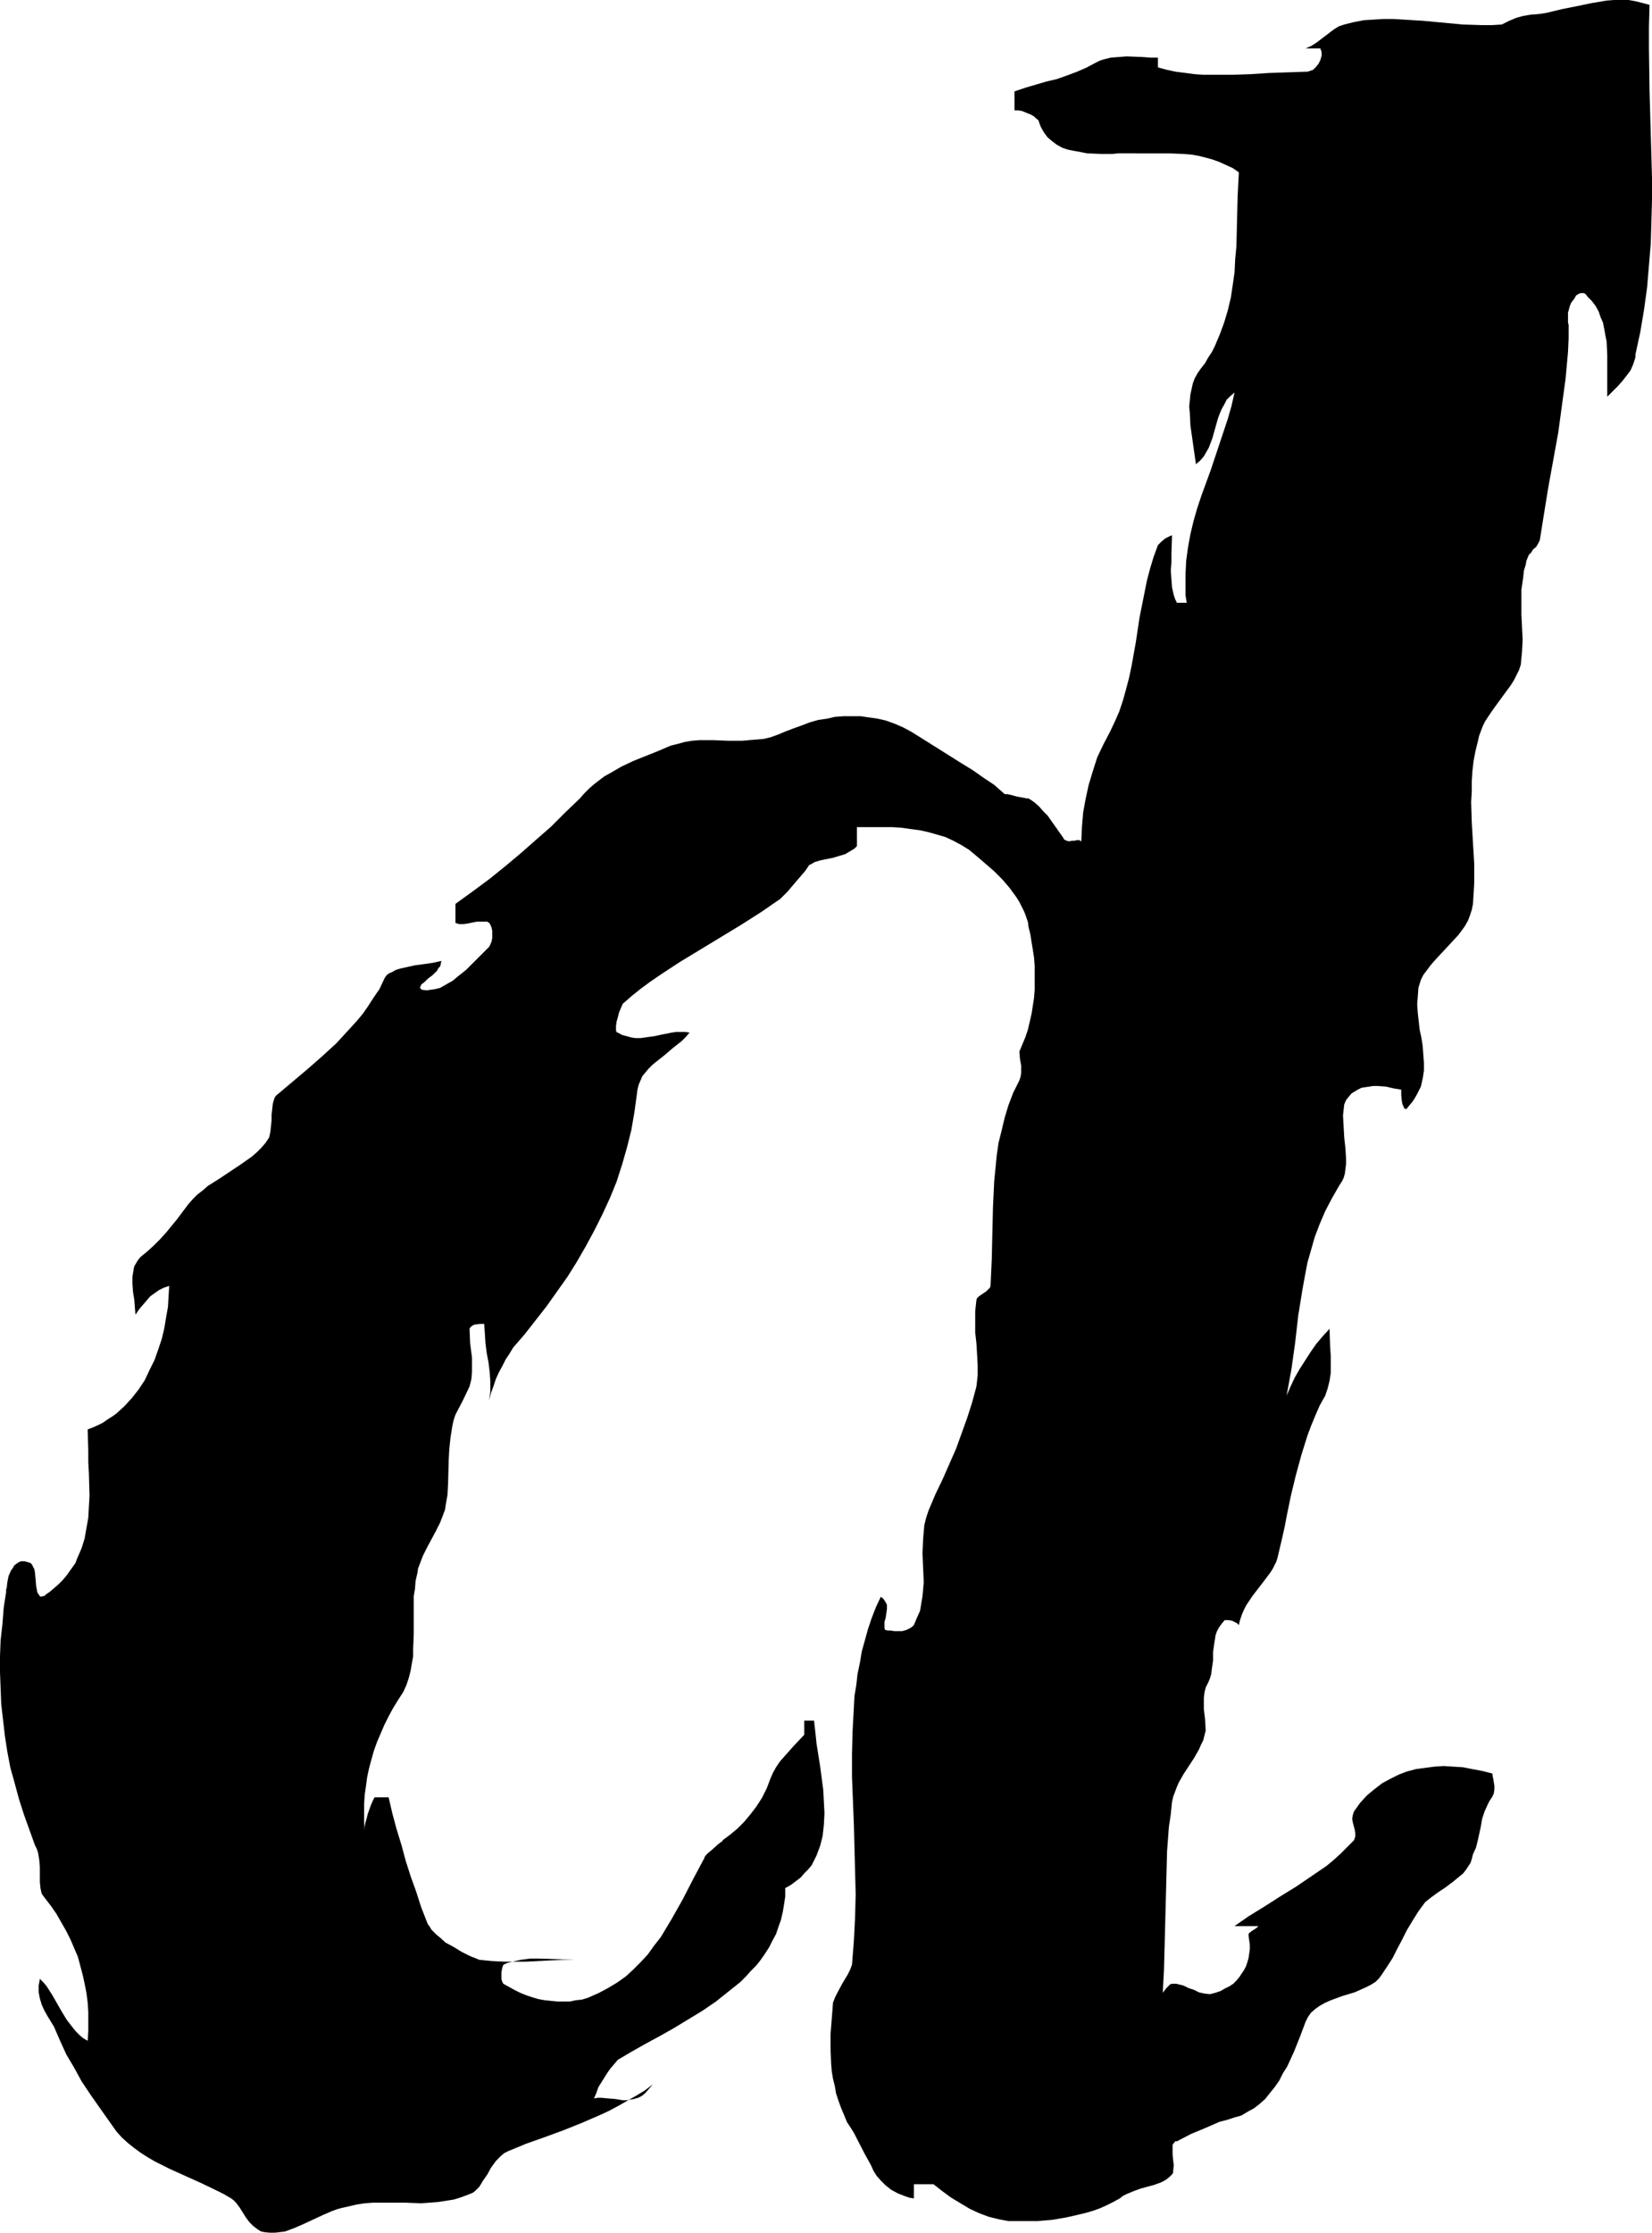 <?xml version="1.0" encoding="UTF-8" standalone="no"?>
<svg
   version="1.0"
   width="115.222mm"
   height="155.668mm"
   id="svg1"
   sodipodi:docname="Eroding D2.wmf"
   xmlns:inkscape="http://www.inkscape.org/namespaces/inkscape"
   xmlns:sodipodi="http://sodipodi.sourceforge.net/DTD/sodipodi-0.dtd"
   xmlns="http://www.w3.org/2000/svg"
   xmlns:svg="http://www.w3.org/2000/svg">
  <sodipodi:namedview
     id="namedview1"
     pagecolor="#ffffff"
     bordercolor="#000000"
     borderopacity="0.25"
     inkscape:showpageshadow="2"
     inkscape:pageopacity="0.0"
     inkscape:pagecheckerboard="0"
     inkscape:deskcolor="#d1d1d1"
     inkscape:document-units="mm" />
  <defs
     id="defs1">
    <pattern
       id="WMFhbasepattern"
       patternUnits="userSpaceOnUse"
       width="6"
       height="6"
       x="0"
       y="0" />
  </defs>
  <path
     style="fill:#000000;fill-opacity:1;fill-rule:evenodd;stroke:none"
     d="m 296.356,40.398 h -1.454 l -1.616,0.162 h -3.232 l -3.555,-0.162 -1.616,-0.323 -1.777,-0.323 -1.616,-0.323 -1.454,-0.485 -1.454,-0.808 -1.293,-0.97 -1.131,-0.97 -0.97,-1.293 -0.808,-1.454 -0.323,-0.808 -0.323,-0.97 -0.646,-0.485 -0.485,-0.485 -0.808,-0.485 -0.808,-0.323 -0.808,-0.323 -0.808,-0.323 -0.97,-0.162 h -0.97 v -5.009 l 2.909,-0.97 2.747,-0.808 2.747,-0.808 2.747,-0.646 2.747,-0.97 2.585,-0.97 2.585,-1.131 2.424,-1.293 0.97,-0.485 0.97,-0.323 1.939,-0.485 2.101,-0.162 2.101,-0.162 4.201,0.162 2.101,0.162 h 1.939 v 2.585 l 2.424,0.646 2.262,0.485 2.585,0.323 2.424,0.323 2.424,0.162 h 2.424 5.009 l 4.848,-0.162 5.009,-0.323 4.848,-0.162 4.686,-0.162 h 0.485 l 0.485,-0.162 0.97,-0.323 0.808,-0.808 0.646,-0.808 0.485,-0.97 0.323,-1.131 v -0.97 l -0.162,-0.485 -0.162,-0.485 h -3.878 l 1.454,-0.646 1.293,-0.808 4.686,-3.555 1.293,-0.808 1.454,-0.485 2.585,-0.646 2.585,-0.485 2.585,-0.162 2.585,-0.162 h 2.585 l 2.585,0.162 5.332,0.323 5.171,0.485 5.171,0.485 5.171,0.162 h 2.585 l 2.585,-0.162 1.939,-0.97 1.939,-0.808 1.777,-0.485 0.97,-0.162 0.97,-0.162 2.101,-0.162 2.101,-0.323 4.04,-0.97 4.04,-0.808 3.878,-0.808 1.939,-0.323 1.939,-0.323 L 425.467,0 h 1.939 1.939 l 1.777,0.323 1.939,0.485 1.777,0.485 -0.162,5.656 v 5.817 l 0.162,11.311 0.323,11.311 0.323,11.473 v 5.817 l -0.162,5.656 -0.162,5.817 -0.485,5.817 -0.485,5.817 -0.808,5.817 -0.97,5.817 -1.293,5.979 v 0.646 l -0.162,0.646 -0.485,1.454 -0.646,1.454 -0.97,1.293 -1.131,1.454 -1.293,1.454 -2.747,2.747 v -7.433 -3.555 l -0.162,-3.555 -0.323,-1.616 -0.323,-1.778 -0.323,-1.616 -0.646,-1.454 -0.485,-1.454 -0.808,-1.454 -0.97,-1.293 -1.131,-1.131 -0.485,-0.646 -0.485,-0.323 h -0.485 -0.485 l -0.646,0.323 -0.485,0.323 -0.323,0.646 -0.485,0.646 -0.485,0.646 -0.323,0.808 -0.485,1.778 v 0.97 0.808 0.808 l 0.162,0.646 v 3.555 l -0.162,3.555 -0.323,3.555 -0.323,3.555 -0.97,7.11 -0.97,7.11 -1.293,7.11 -1.293,7.11 -1.131,6.948 -1.131,7.11 -0.485,0.97 -0.485,0.808 -0.808,0.646 -0.485,0.808 -0.646,0.646 -0.323,0.808 -0.323,0.808 -0.162,0.97 -0.485,1.616 -0.162,1.616 -0.485,3.393 v 3.232 3.232 l 0.323,6.625 -0.162,3.232 -0.323,3.393 -0.485,1.454 -0.646,1.293 -0.646,1.293 -0.808,1.293 -1.777,2.424 -1.777,2.424 -1.616,2.262 -1.616,2.424 -0.646,1.293 -0.485,1.293 -0.485,1.293 -0.323,1.454 -0.646,2.585 -0.485,2.585 -0.323,2.747 -0.162,2.585 v 2.747 l -0.162,2.747 0.162,5.333 0.323,5.494 0.323,5.333 v 5.332 l -0.162,2.747 -0.162,2.585 -0.323,1.616 -0.485,1.454 -0.485,1.293 -0.808,1.454 -0.808,1.131 -0.97,1.293 -2.101,2.262 -2.101,2.262 -2.101,2.262 -0.97,1.131 -0.97,1.293 -0.97,1.293 -0.646,1.293 -0.646,2.101 -0.162,2.262 -0.162,2.101 0.162,2.262 0.485,4.363 0.485,2.262 0.323,2.101 0.162,2.262 0.162,2.101 v 2.101 l -0.323,2.101 -0.485,2.101 -0.485,0.97 -0.485,0.97 -0.646,1.131 -0.646,0.97 -0.808,0.97 -0.808,0.97 -0.162,-0.162 h -0.323 l -0.162,-0.485 -0.323,-0.646 -0.162,-0.808 -0.162,-1.616 v -1.454 l -1.939,-0.323 -2.101,-0.485 -2.262,-0.162 h -1.131 l -0.97,0.162 -1.131,0.162 -0.97,0.162 -0.97,0.485 -0.808,0.485 -0.808,0.485 -0.808,0.97 -0.646,0.808 -0.485,1.131 -0.162,1.454 -0.162,1.454 0.162,2.909 0.162,2.909 0.323,2.909 0.162,2.747 v 1.293 l -0.162,1.293 -0.162,1.293 -0.323,1.131 -0.485,0.97 -0.646,0.97 -1.939,3.393 -1.777,3.393 -1.454,3.393 -1.293,3.393 -0.97,3.393 -0.97,3.393 -0.646,3.393 -0.646,3.555 -1.131,6.948 -0.808,7.11 -0.97,6.948 -0.646,3.555 -0.646,3.555 0.97,-2.262 1.131,-2.424 1.293,-2.262 1.454,-2.262 1.454,-2.262 1.454,-2.101 1.777,-2.101 1.777,-1.939 0.162,4.686 0.162,2.424 v 2.262 2.262 l -0.323,2.101 -0.485,1.939 -0.323,0.97 -0.323,0.97 -1.454,2.585 -1.131,2.585 -1.131,2.747 -0.97,2.585 -0.808,2.585 -0.808,2.585 -1.454,5.333 -1.293,5.333 -1.131,5.494 -0.485,2.585 -0.646,2.909 -1.293,5.494 -0.323,0.97 -0.485,0.97 -0.485,0.97 -0.646,0.97 -1.454,1.939 -1.616,2.101 -1.616,2.101 -1.616,2.424 -0.646,1.293 -0.485,1.131 -0.485,1.454 -0.323,1.293 -0.485,-0.485 -0.323,-0.162 -0.97,-0.485 -0.97,-0.162 h -0.97 l -0.808,0.97 -0.808,1.131 -0.485,0.97 -0.323,0.97 -0.162,1.131 -0.162,0.97 -0.323,2.262 v 2.262 l -0.323,2.262 -0.162,1.293 -0.323,1.131 -0.485,1.131 -0.646,1.293 -0.323,1.293 -0.162,1.454 v 1.454 1.454 l 0.323,2.747 0.162,2.909 -0.323,1.293 -0.323,1.293 -0.646,1.293 -0.485,1.131 -1.293,2.262 -2.747,4.201 -1.293,2.262 -0.485,1.131 -0.485,1.293 -0.485,1.293 -0.323,1.454 -0.323,3.232 -0.485,3.232 -0.485,6.464 -0.162,6.302 -0.162,6.302 -0.323,12.443 -0.162,6.14 -0.323,6.14 0.323,-0.485 0.646,-0.808 0.323,-0.323 0.323,-0.323 0.323,-0.323 0.485,-0.162 h 0.646 0.485 l 0.646,0.162 1.293,0.323 1.293,0.646 1.454,0.485 1.293,0.646 1.454,0.323 1.454,0.162 0.646,-0.162 0.646,-0.162 1.454,-0.485 1.131,-0.646 1.293,-0.646 0.97,-0.646 0.808,-0.808 0.808,-0.97 0.646,-0.97 0.646,-0.97 0.485,-0.97 0.323,-0.97 0.323,-1.131 0.162,-1.131 0.162,-1.131 v -1.293 l -0.162,-1.131 -0.162,-1.131 v -0.485 l 0.162,-0.323 0.323,-0.162 0.323,-0.323 0.323,-0.162 0.485,-0.323 0.485,-0.323 0.485,-0.485 h -6.302 l 3.717,-2.585 4.201,-2.585 4.04,-2.585 2.101,-1.293 2.101,-1.293 4.04,-2.747 4.04,-2.747 1.939,-1.616 1.777,-1.616 1.777,-1.778 1.777,-1.778 0.323,-0.97 v -0.97 l -0.162,-0.97 -0.485,-1.778 -0.162,-0.97 0.162,-0.97 0.323,-0.97 1.616,-2.262 1.777,-1.939 1.939,-1.616 2.101,-1.616 2.101,-1.131 2.262,-1.131 2.101,-0.808 2.424,-0.646 2.424,-0.323 2.424,-0.323 2.424,-0.162 2.585,0.162 2.585,0.162 2.424,0.485 2.585,0.485 2.585,0.646 v 0 l 0.162,0.162 v 0.485 l 0.162,0.646 0.162,0.97 0.162,0.97 v 0.97 l -0.162,1.131 -0.485,0.97 -0.646,0.97 -0.485,0.97 -0.808,1.778 -0.646,1.939 -0.323,1.939 -0.808,3.717 -0.485,1.939 -0.808,1.778 -0.323,1.293 -0.323,0.97 -0.646,0.97 -0.646,0.97 -0.646,0.808 -0.97,0.808 -1.777,1.454 -1.939,1.454 -1.939,1.293 -1.777,1.293 -0.808,0.646 -0.808,0.646 -1.777,2.424 -1.616,2.585 -1.454,2.424 -1.293,2.585 -1.293,2.424 -1.131,2.262 -1.454,2.262 -1.293,1.939 -0.808,1.131 -0.97,0.97 -1.293,0.808 -1.293,0.646 -1.454,0.646 -1.454,0.646 -1.616,0.485 -1.616,0.485 -3.07,1.131 -1.454,0.646 -1.454,0.808 -1.131,0.808 -1.131,0.97 -0.808,1.131 -0.323,0.646 -0.323,0.646 -1.454,3.878 -1.616,4.04 -1.777,3.878 -1.131,1.778 -0.97,1.939 -1.131,1.616 -1.293,1.616 -1.293,1.616 -1.454,1.293 -1.454,1.131 -1.777,0.97 -1.616,0.97 -1.777,0.485 -1.939,0.646 -1.939,0.485 -3.717,1.616 -3.878,1.616 -3.717,1.939 h -0.485 l -0.162,0.323 -0.323,0.323 -0.162,0.323 v 0.485 0.646 1.293 l 0.162,1.616 0.162,1.293 -0.162,1.454 v 0.485 l -0.323,0.485 -0.646,0.646 -0.808,0.646 -0.808,0.485 -0.646,0.323 -1.777,0.646 -1.777,0.485 -1.777,0.485 -1.777,0.646 -1.939,0.808 -0.97,0.485 -0.808,0.646 -1.777,0.97 -1.616,0.808 -1.777,0.808 -1.777,0.646 -1.616,0.485 -1.939,0.485 -3.555,0.808 -3.717,0.646 -3.878,0.323 h -3.878 -3.878 l -2.585,-0.485 -2.585,-0.646 -2.585,-0.97 -2.424,-1.131 -2.424,-1.454 -2.424,-1.454 -2.424,-1.778 -2.262,-1.778 h -5.171 v 3.717 l -1.131,-0.162 -0.97,-0.323 -2.101,-0.808 -1.777,-0.97 -1.454,-1.131 -1.293,-1.293 -1.131,-1.293 -0.808,-1.293 -0.646,-1.454 -0.808,-1.454 -0.808,-1.454 -2.909,-5.656 -0.808,-1.293 -0.97,-1.454 -0.808,-1.939 -0.808,-1.939 -0.646,-1.778 -0.646,-1.939 -0.323,-1.939 -0.485,-1.939 -0.323,-1.939 -0.162,-1.939 -0.162,-3.878 v -4.04 l 0.323,-4.04 0.323,-4.201 0.485,-1.293 0.646,-1.293 1.293,-2.424 1.454,-2.424 0.646,-1.293 0.485,-1.293 0.485,-6.14 0.323,-6.302 0.162,-6.14 -0.162,-6.14 -0.323,-12.443 -0.485,-12.281 v -6.14 l 0.162,-6.14 0.323,-5.979 0.162,-3.07 0.485,-2.909 0.323,-2.909 0.646,-3.07 0.485,-2.909 0.808,-2.909 0.808,-2.909 0.97,-2.909 1.131,-2.909 1.293,-2.747 0.646,0.485 0.323,0.485 0.323,0.485 0.323,0.646 v 0.485 0.646 l -0.162,1.131 -0.162,1.131 -0.323,1.131 v 1.131 0.485 l 0.162,0.485 0.646,0.162 h 0.808 l 0.97,0.162 h 0.97 1.131 l 1.131,-0.323 0.97,-0.485 0.485,-0.323 0.485,-0.485 0.808,-1.939 0.808,-1.778 0.323,-1.939 0.323,-1.939 0.162,-1.778 0.162,-1.939 -0.162,-3.717 -0.162,-3.878 0.162,-3.717 0.162,-1.939 0.162,-1.778 0.485,-1.939 0.646,-1.939 1.777,-4.201 1.939,-4.04 1.777,-4.04 1.777,-4.04 1.454,-4.04 1.454,-4.04 1.293,-4.04 1.131,-4.201 0.323,-2.909 v -2.747 l -0.162,-2.909 -0.162,-2.747 -0.323,-2.909 v -2.909 -2.747 l 0.323,-2.909 0.162,-0.485 0.323,-0.323 0.646,-0.485 1.454,-0.97 0.485,-0.485 0.485,-0.485 0.162,-0.485 0.323,-6.948 0.162,-7.11 0.162,-6.787 0.323,-6.787 0.323,-3.232 0.323,-3.393 0.485,-3.393 0.808,-3.232 0.808,-3.393 0.97,-3.232 1.293,-3.393 1.616,-3.232 0.323,-0.97 0.162,-0.97 v -0.97 -0.97 l -0.323,-1.778 -0.162,-1.939 0.808,-1.939 0.808,-1.939 0.646,-1.939 0.485,-2.101 0.485,-2.101 0.323,-2.101 0.323,-2.101 0.162,-2.101 v -2.101 -2.101 -2.101 l -0.162,-2.101 -0.323,-2.101 -0.323,-1.939 -0.323,-2.101 -0.485,-1.939 -0.162,-1.293 -0.485,-1.454 -0.485,-1.293 -0.646,-1.293 -0.646,-1.293 -0.808,-1.293 -1.777,-2.424 -1.939,-2.262 -2.101,-2.101 -2.424,-2.101 -2.262,-1.939 -1.939,-1.616 -2.101,-1.293 -2.101,-1.131 -2.101,-0.97 -2.262,-0.646 -2.262,-0.646 -2.262,-0.485 -2.424,-0.323 -2.262,-0.323 -2.424,-0.162 h -4.848 -4.848 -4.686 5.009 v 5.009 l -0.646,0.646 -0.808,0.485 -0.808,0.485 -0.808,0.485 -1.616,0.485 -1.616,0.485 -3.232,0.646 -1.616,0.485 -0.808,0.485 -0.646,0.323 -0.97,1.454 -0.97,1.131 -1.939,2.262 -1.777,2.101 -1.939,1.939 -2.585,1.778 -2.585,1.778 -5.332,3.393 -5.332,3.232 -5.332,3.232 -5.332,3.232 -5.171,3.393 -2.585,1.778 -2.424,1.778 -2.424,1.939 -2.424,2.101 -0.485,1.131 -0.485,1.131 -0.323,1.293 -0.323,1.131 -0.162,1.131 v 0.97 0.323 l 0.162,0.323 0.162,0.162 h 0.162 l 1.131,0.646 1.293,0.323 1.131,0.323 1.131,0.162 h 1.293 l 1.131,-0.162 2.424,-0.323 2.262,-0.485 2.424,-0.485 1.131,-0.162 h 1.131 1.293 l 1.131,0.162 -0.97,1.131 -1.131,1.131 -2.262,1.778 -2.262,1.939 -2.262,1.778 -0.97,0.808 -0.97,0.97 -0.808,0.97 -0.808,0.97 -0.485,1.131 -0.485,1.131 -0.323,1.293 -0.162,1.293 -0.646,4.686 -0.808,4.686 -1.131,4.525 -1.293,4.525 -1.454,4.525 -1.777,4.363 -1.939,4.201 -2.101,4.201 -2.262,4.201 -2.424,4.201 -2.424,3.878 -2.747,3.878 -2.747,3.878 -2.909,3.717 -2.909,3.717 -3.07,3.555 -0.97,1.616 -0.97,1.454 -0.808,1.616 -0.97,1.778 -0.808,1.778 -0.646,1.939 -0.646,1.778 -0.485,1.939 0.162,-1.131 0.162,-1.293 v -2.424 l -0.162,-2.585 -0.323,-2.585 -0.485,-2.585 -0.323,-2.585 -0.162,-2.585 -0.162,-2.424 H 126.525 l -1.293,0.162 -0.485,0.162 -0.485,0.323 -0.323,0.323 -0.162,0.323 0.162,3.878 0.485,3.717 v 1.939 1.778 l -0.162,1.939 -0.485,1.939 -1.777,3.717 -1.939,3.717 -0.485,1.454 -0.323,1.454 -0.485,3.07 -0.323,3.07 -0.162,2.909 -0.162,6.14 -0.162,3.07 -0.485,2.747 -0.162,1.131 -0.485,1.293 -0.808,2.101 -1.131,2.262 -1.131,2.101 -1.131,2.101 -1.131,2.262 -0.808,2.101 -0.485,1.293 -0.162,1.131 -0.485,2.101 -0.162,2.101 -0.323,1.939 v 2.101 4.04 3.878 l -0.162,3.878 v 1.939 l -0.323,1.778 -0.323,1.939 -0.485,1.939 -0.646,1.939 -0.808,1.778 -1.454,2.262 -1.293,2.101 -1.131,2.101 -1.131,2.262 -0.97,2.262 -0.97,2.262 -0.808,2.262 -0.646,2.262 -0.646,2.424 -0.485,2.262 -0.323,2.424 -0.323,2.262 -0.162,2.424 v 2.262 2.424 l 0.162,2.262 v -0.97 l 0.162,-0.97 0.323,-1.131 0.323,-1.293 0.808,-2.262 0.485,-1.131 0.485,-0.97 h 3.717 l 0.97,4.201 1.131,4.201 1.293,4.201 1.131,4.201 1.293,4.04 1.454,4.04 1.293,4.04 1.454,3.717 0.323,0.808 0.485,0.646 0.485,0.808 0.646,0.646 0.646,0.646 0.808,0.646 1.616,1.454 2.101,1.131 2.101,1.293 2.262,1.131 2.424,0.97 3.232,0.323 3.232,0.162 h 3.07 3.07 l 6.14,-0.323 3.232,-0.162 h 3.232 l -9.534,-0.323 h -2.262 l -2.424,0.323 -2.262,0.485 -1.293,0.323 -1.131,0.485 v 0 0.162 l -0.162,0.323 -0.162,0.646 -0.162,0.808 v 0.97 0.808 l 0.162,0.646 0.323,0.646 1.454,0.808 1.454,0.808 1.616,0.808 1.616,0.646 1.454,0.485 1.616,0.485 1.777,0.323 1.616,0.162 1.616,0.162 h 1.616 1.777 l 1.454,-0.323 1.616,-0.162 1.616,-0.485 1.454,-0.646 1.454,-0.646 2.424,-1.293 2.424,-1.454 2.262,-1.616 1.939,-1.778 1.939,-1.939 1.939,-2.101 1.616,-2.262 1.777,-2.262 2.909,-4.848 2.909,-5.171 2.747,-5.332 2.747,-5.171 0.162,-0.162 v -0.323 l 0.485,-0.646 0.646,-0.646 0.808,-0.646 1.616,-1.454 0.808,-0.646 0.323,-0.162 0.162,-0.323 1.939,-1.454 1.939,-1.616 1.777,-1.778 1.616,-1.939 1.616,-2.101 1.454,-2.262 1.293,-2.585 0.97,-2.585 0.646,-1.454 0.808,-1.454 0.97,-1.454 1.131,-1.293 1.293,-1.454 1.293,-1.454 2.747,-2.909 v -3.717 h 2.585 l 0.323,2.909 0.162,1.454 0.162,1.616 0.97,6.14 0.808,6.14 0.162,3.07 0.162,3.07 -0.162,3.07 -0.323,2.909 -0.323,1.293 -0.323,1.293 -0.485,1.293 -0.485,1.293 -0.646,1.293 -0.646,1.293 -0.97,1.131 -0.97,0.97 -0.97,1.131 -1.293,0.97 -1.293,0.97 -1.454,0.808 v 2.262 l -0.323,2.101 -0.323,1.939 -0.485,2.101 -0.646,1.778 -0.646,1.939 -0.97,1.778 -0.808,1.616 -1.131,1.778 -1.131,1.616 -1.131,1.454 -1.454,1.454 -1.293,1.454 -1.454,1.454 -3.232,2.585 -3.232,2.585 -3.555,2.424 -3.717,2.262 -3.717,2.262 -3.717,2.101 -3.878,2.101 -3.717,2.101 -3.555,2.101 -0.97,1.131 -0.97,1.131 -0.808,1.131 -0.808,1.293 -0.808,1.293 -0.808,1.293 -0.485,1.454 -0.646,1.454 0.97,-0.162 h 0.97 l 1.777,0.162 1.939,0.162 1.939,0.323 h 0.97 l 0.97,-0.162 0.97,-0.162 1.131,-0.323 0.97,-0.485 0.97,-0.808 0.97,-1.131 0.97,-1.131 -2.101,1.616 -2.424,1.454 -2.262,1.293 -2.262,1.293 -2.424,1.293 -2.424,1.131 -4.848,2.101 -4.848,1.939 -4.848,1.778 -5.009,1.778 -4.686,1.939 -0.97,0.485 -0.808,0.646 -0.646,0.646 -0.808,0.808 -1.293,1.778 -0.97,1.778 -1.131,1.616 -0.97,1.616 -0.646,0.646 -0.485,0.485 -0.646,0.485 -0.808,0.323 -2.101,0.808 -2.101,0.646 -2.101,0.323 -2.101,0.323 -2.101,0.162 -2.262,0.162 -4.201,-0.162 h -4.201 -4.201 l -2.262,0.162 -2.101,0.323 -2.101,0.485 -2.101,0.485 -1.131,0.323 -1.293,0.485 -2.262,0.97 -2.424,1.131 -2.424,1.131 -2.585,1.131 -1.293,0.485 -1.293,0.485 -1.293,0.162 -1.454,0.162 h -1.293 l -1.454,-0.162 -0.808,-0.162 -0.808,-0.485 -0.646,-0.485 -0.646,-0.485 -0.97,-0.97 -0.97,-1.293 -0.808,-1.293 -0.808,-1.293 -0.97,-1.293 -0.646,-0.646 -0.646,-0.485 -1.939,-1.131 -1.939,-0.97 -4.04,-1.939 -8.241,-3.717 -3.878,-1.939 -1.939,-1.131 -1.777,-1.131 -1.777,-1.293 -1.616,-1.293 -1.616,-1.454 -1.454,-1.616 -4.686,-6.625 -2.262,-3.232 -2.262,-3.393 -1.939,-3.555 -2.101,-3.555 -1.616,-3.555 -1.616,-3.717 -1.777,-2.909 -0.808,-1.454 -0.646,-1.454 -0.485,-1.616 -0.323,-1.616 v -0.808 -0.97 l 0.162,-0.808 0.162,-0.97 0.97,0.97 0.808,0.97 1.454,2.262 1.293,2.262 1.293,2.262 1.293,2.101 1.616,2.101 0.808,0.97 0.97,0.97 0.97,0.808 1.131,0.646 0.162,-2.585 v -2.424 -2.585 l -0.162,-2.424 -0.323,-2.585 -0.485,-2.424 -0.485,-2.262 -0.646,-2.424 -0.646,-2.424 -0.97,-2.262 -0.97,-2.262 -1.131,-2.262 -1.293,-2.262 -1.293,-2.262 -1.454,-2.101 -1.616,-2.101 -0.485,-0.646 -0.323,-0.485 -0.162,-0.646 -0.162,-0.808 -0.162,-1.616 v -3.878 l -0.162,-1.939 -0.323,-1.939 L 9.695,487.197 9.211,486.228 7.756,482.188 6.302,478.148 5.009,474.108 3.878,469.907 2.747,465.867 1.939,461.666 1.293,457.464 0.808,453.263 0.323,449.062 0.162,444.86 0,440.659 v -4.201 l 0.162,-4.201 0.485,-4.363 0.323,-4.201 0.646,-4.201 v -0.646 l 0.162,-0.485 0.162,-1.454 0.323,-1.616 0.646,-1.454 0.485,-0.646 0.323,-0.646 0.646,-0.485 0.485,-0.323 0.646,-0.323 h 0.808 l 0.808,0.162 0.97,0.323 0.323,0.323 0.323,0.646 0.323,0.646 0.162,0.808 0.162,1.778 0.162,1.939 0.162,0.808 0.162,0.808 0.323,0.485 0.323,0.485 0.323,0.162 0.323,-0.162 h 0.323 l 0.323,-0.162 0.323,-0.323 0.485,-0.323 0.485,-0.323 1.131,-0.97 1.131,-0.97 1.131,-1.131 0.97,-1.131 0.808,-1.131 0.808,-1.131 0.808,-1.131 0.485,-1.293 1.131,-2.585 0.808,-2.585 0.485,-2.747 0.485,-2.747 0.162,-2.909 0.162,-2.909 -0.162,-5.817 -0.162,-3.07 v -2.909 l -0.162,-5.656 1.293,-0.485 1.454,-0.646 1.293,-0.646 1.131,-0.808 1.293,-0.808 1.131,-0.808 2.101,-1.939 1.939,-2.101 1.777,-2.262 1.616,-2.424 1.293,-2.747 1.293,-2.585 0.97,-2.747 0.97,-2.909 0.646,-2.747 0.485,-2.909 0.485,-2.747 0.162,-2.909 0.162,-2.585 -1.454,0.485 -1.293,0.646 -1.131,0.808 -1.131,0.808 -0.97,1.131 -0.97,1.131 -0.97,1.131 -0.97,1.454 -0.162,-1.939 -0.162,-2.101 -0.323,-1.939 -0.162,-2.101 v -1.939 l 0.162,-0.97 0.162,-0.97 0.162,-0.808 0.485,-0.808 0.485,-0.808 0.646,-0.808 1.777,-1.454 1.777,-1.616 1.616,-1.616 1.616,-1.778 2.909,-3.555 2.909,-3.878 1.131,-1.293 1.293,-1.293 1.454,-1.131 1.293,-1.131 3.07,-1.939 5.817,-3.878 2.747,-1.939 1.293,-1.131 1.131,-1.131 1.131,-1.293 0.97,-1.454 0.323,-1.454 0.162,-1.454 0.162,-1.616 v -1.454 l 0.162,-1.454 0.162,-1.454 0.323,-1.131 0.162,-0.485 0.323,-0.485 8.241,-6.948 3.878,-3.393 3.878,-3.555 1.777,-1.939 1.777,-1.939 1.777,-1.939 1.616,-1.939 1.454,-2.101 1.454,-2.262 1.454,-2.101 1.131,-2.424 0.323,-0.646 0.485,-0.646 0.646,-0.485 0.808,-0.323 0.808,-0.485 0.97,-0.323 2.101,-0.485 2.262,-0.485 1.293,-0.162 1.131,-0.162 2.262,-0.323 2.101,-0.485 -0.162,0.808 -0.162,0.646 -0.485,0.485 -0.323,0.646 -1.131,1.131 -1.293,0.97 -0.485,0.485 -0.485,0.485 -0.485,0.323 -0.323,0.323 -0.162,0.485 -0.162,0.162 0.162,0.323 0.323,0.323 1.293,0.162 1.131,-0.162 1.131,-0.162 1.293,-0.323 1.131,-0.646 1.131,-0.646 1.131,-0.646 1.131,-0.97 2.262,-1.778 2.101,-2.101 2.101,-2.101 1.939,-1.939 0.323,-0.646 0.323,-0.808 0.162,-0.808 v -0.97 -0.97 l -0.162,-0.808 -0.323,-0.808 -0.323,-0.485 -0.485,-0.323 h -0.485 -1.131 -1.131 l -2.424,0.485 -1.131,0.162 h -1.131 l -0.485,-0.162 -0.485,-0.162 v -5.009 l 4.686,-3.393 4.363,-3.232 4.201,-3.393 4.04,-3.393 4.04,-3.555 3.878,-3.393 3.717,-3.717 3.878,-3.717 1.131,-1.293 1.293,-1.293 1.293,-1.131 1.454,-1.131 1.293,-0.97 1.454,-0.808 3.07,-1.778 3.07,-1.454 3.232,-1.293 3.232,-1.293 3.393,-1.454 1.939,-0.485 1.777,-0.485 1.939,-0.323 1.939,-0.162 h 3.717 l 3.717,0.162 h 3.878 l 1.777,-0.162 1.939,-0.162 1.939,-0.162 1.939,-0.485 1.777,-0.646 1.939,-0.808 2.101,-0.808 2.262,-0.808 2.101,-0.808 2.262,-0.646 2.262,-0.323 2.101,-0.485 2.262,-0.162 h 2.262 2.262 l 2.262,0.323 2.262,0.323 2.101,0.485 2.262,0.808 2.262,0.97 2.101,1.131 2.101,1.293 5.656,3.555 5.656,3.555 2.909,1.778 2.747,1.939 2.909,1.939 2.747,2.424 h 0.646 l 0.808,0.162 1.777,0.485 1.777,0.323 0.808,0.162 h 0.485 l 1.454,0.97 1.293,1.131 1.131,1.293 1.131,1.131 1.939,2.747 1.939,2.747 0.323,0.485 0.162,0.323 0.323,0.162 0.323,0.162 0.646,0.162 0.808,-0.162 h 0.646 l 0.646,-0.162 h 0.646 l 0.162,0.162 0.323,0.162 0.162,-3.717 0.323,-3.878 0.646,-3.555 0.808,-3.717 1.131,-3.717 1.131,-3.555 1.616,-3.393 1.777,-3.393 1.293,-2.747 1.131,-2.585 0.97,-2.909 0.808,-2.909 0.808,-3.07 0.646,-3.07 1.131,-6.302 0.485,-3.232 0.485,-3.232 1.293,-6.464 0.646,-3.232 0.808,-3.07 0.97,-3.232 1.131,-3.07 0.97,-0.97 0.97,-0.808 0.97,-0.485 0.323,-0.162 0.485,-0.162 -0.162,4.848 v 2.262 l -0.162,2.262 0.162,2.262 0.162,2.101 0.485,2.101 0.323,0.97 0.485,0.97 h 2.585 l -0.323,-1.939 v -1.778 -3.717 l 0.162,-3.555 0.485,-3.555 0.646,-3.555 0.808,-3.393 0.97,-3.393 1.131,-3.393 2.424,-6.625 2.262,-6.787 1.131,-3.393 1.131,-3.393 0.97,-3.393 0.808,-3.555 -1.131,0.97 -0.97,0.97 -0.646,1.293 -0.646,1.131 -0.485,1.131 -0.485,1.293 -1.454,5.171 -0.485,1.293 -0.485,1.293 -0.646,1.131 -0.646,1.131 -0.97,1.131 -1.131,0.97 -0.485,-3.393 -0.485,-3.393 -0.485,-3.393 -0.162,-3.393 -0.162,-1.616 0.162,-1.616 0.162,-1.616 0.323,-1.454 0.323,-1.454 0.485,-1.293 0.808,-1.454 0.808,-1.131 1.131,-1.454 0.808,-1.454 0.97,-1.454 0.808,-1.616 1.293,-3.07 1.131,-3.07 0.97,-3.232 0.808,-3.393 0.485,-3.232 0.485,-3.393 0.162,-3.393 0.323,-3.393 0.162,-6.625 0.162,-6.625 0.162,-3.232 0.162,-3.07 -1.616,-1.131 -1.777,-0.808 -1.777,-0.808 -1.777,-0.646 -1.777,-0.485 -1.939,-0.485 -1.939,-0.323 -1.939,-0.162 -3.878,-0.162 h -4.04 -3.878 z"
     id="path1" />
</svg>
